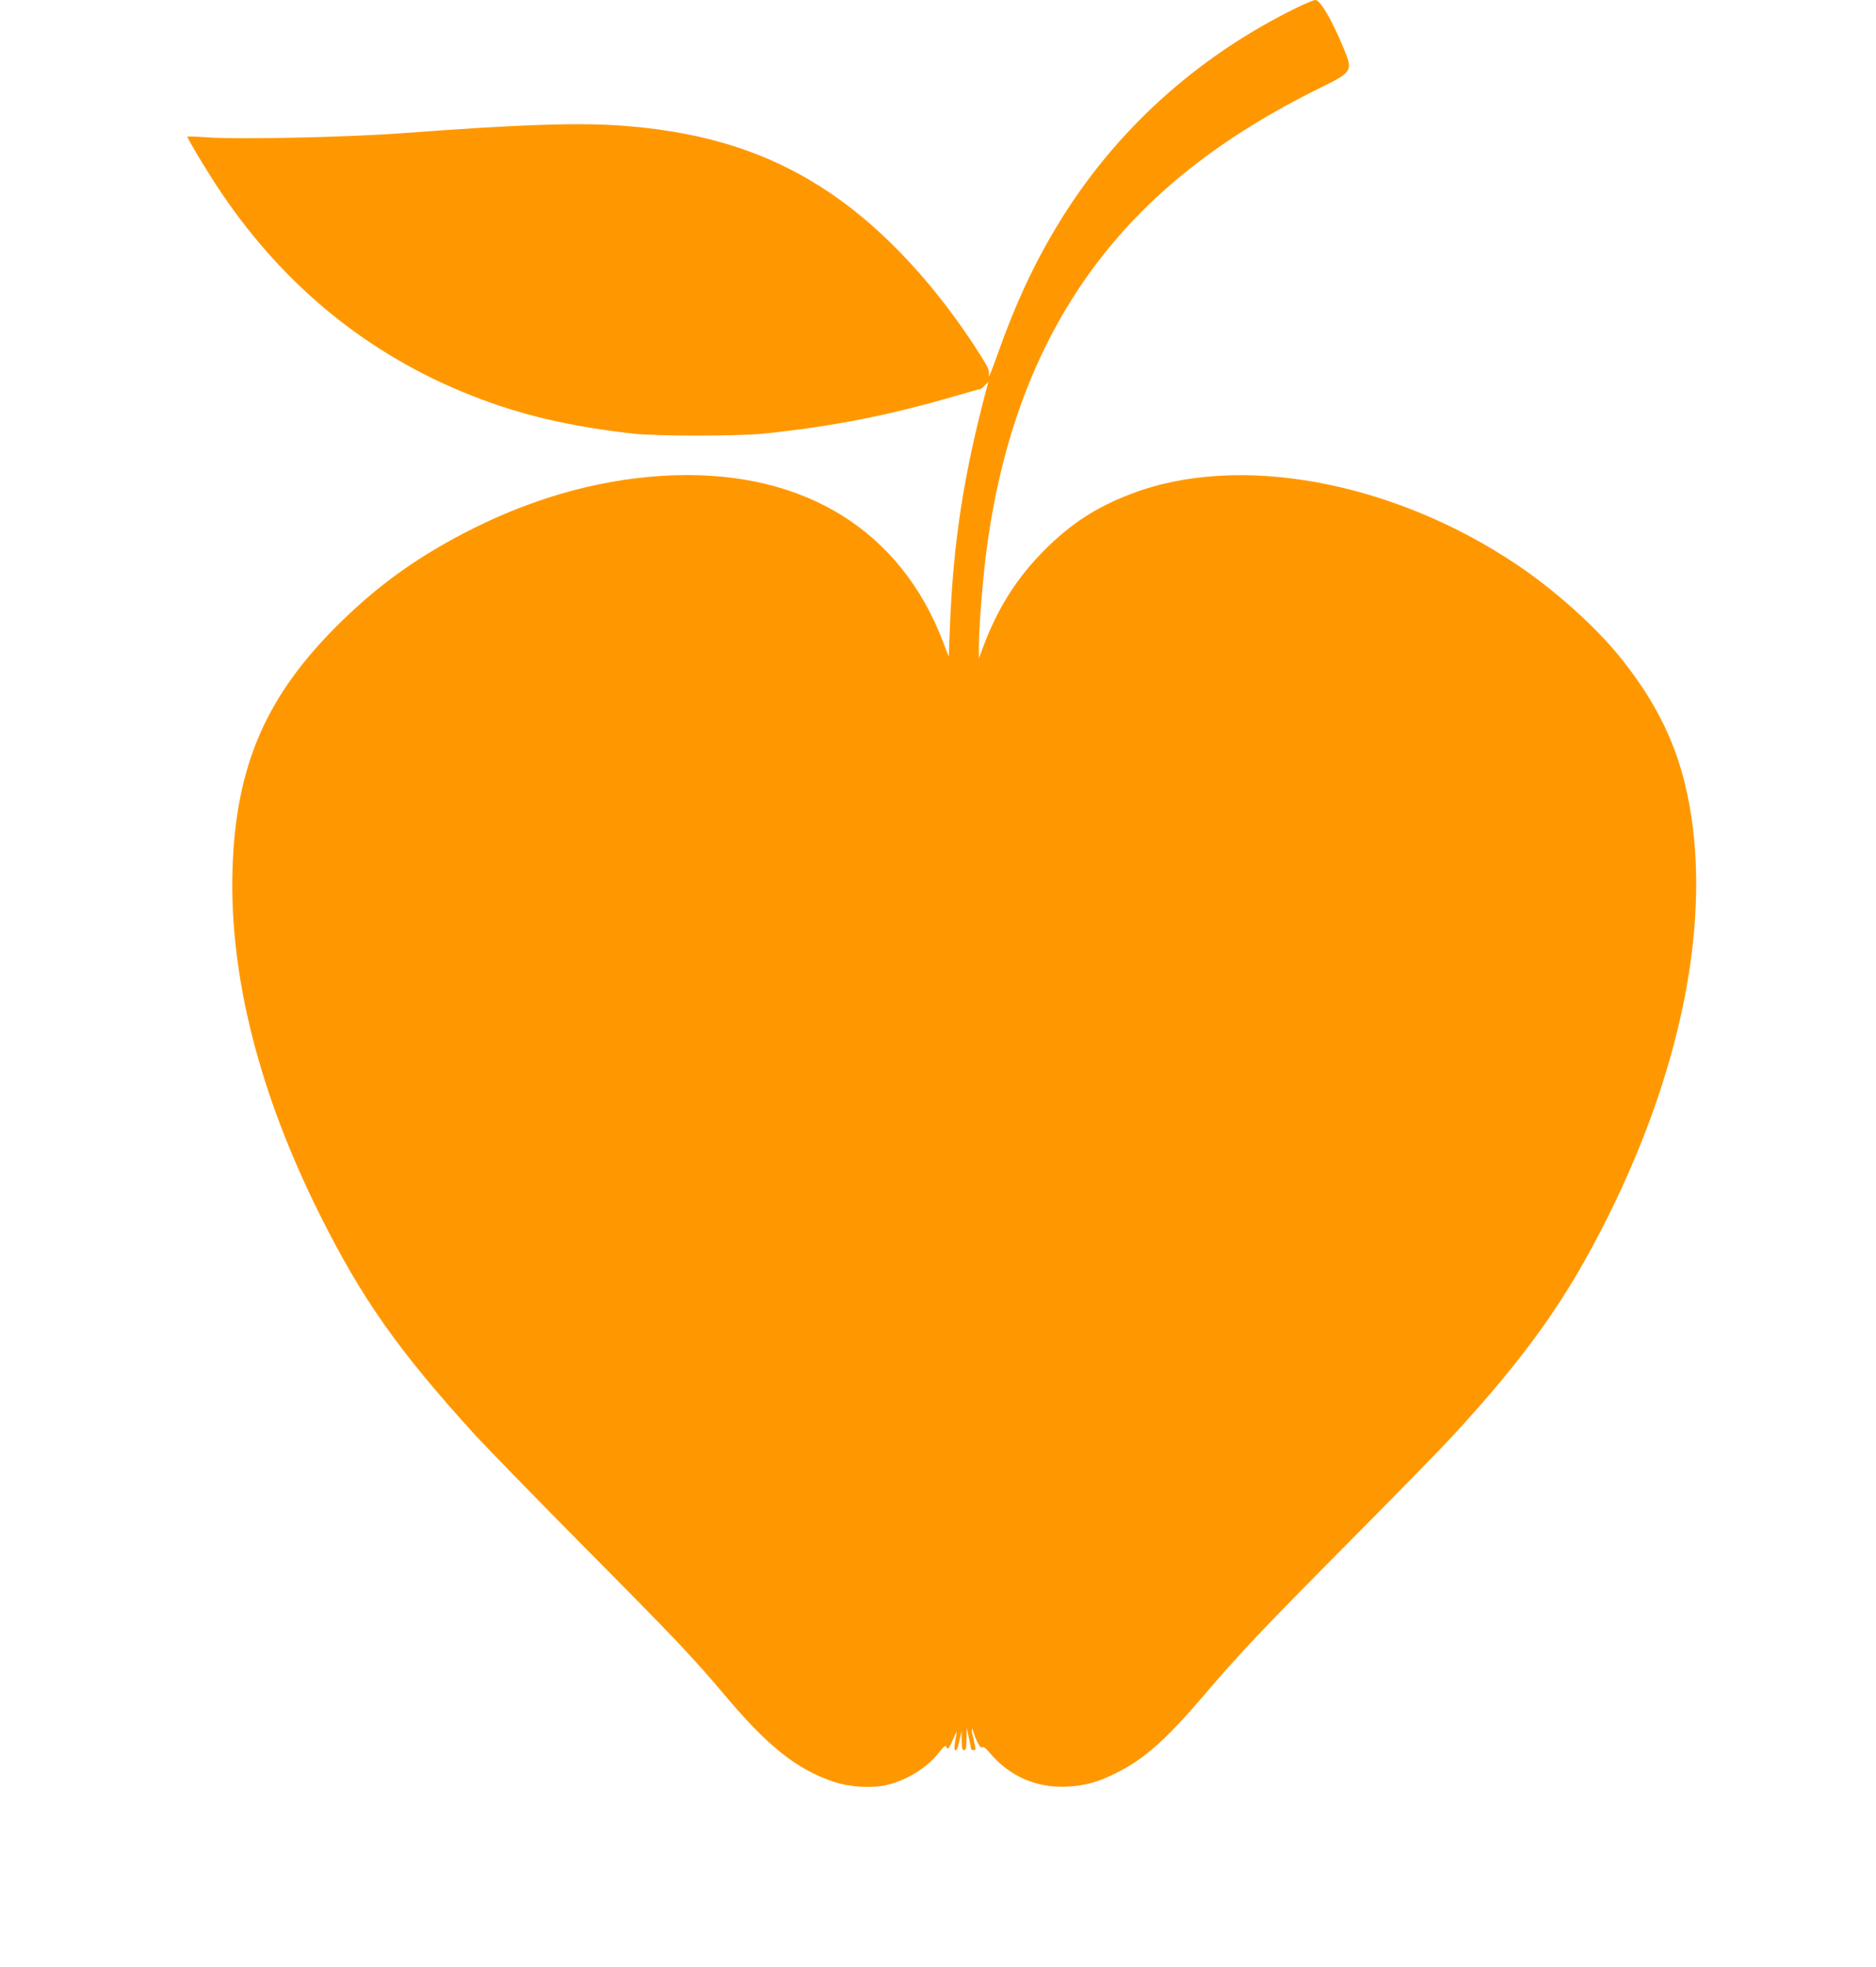 <?xml version="1.0" standalone="no"?>
<!DOCTYPE svg PUBLIC "-//W3C//DTD SVG 20010904//EN"
 "http://www.w3.org/TR/2001/REC-SVG-20010904/DTD/svg10.dtd">
<svg version="1.0" xmlns="http://www.w3.org/2000/svg"
 width="1221pt" height="1280pt" viewBox="0 0 1221 1280"
 preserveAspectRatio="xMidYMid meet">
<g transform="translate(0,1280) scale(0.1,-0.1)"
fill="#ff9800" stroke="none">
<path d="M8442 12751 c-656 -321 -1191 -807 -1560 -1418 -154 -254 -277 -520
-389 -838 -35 -99 -61 -163 -58 -141 6 34 0 48 -51 130 -280 445 -624 818
-975 1056 -381 259 -799 397 -1332 440 -297 24 -672 12 -1447 -46 -379 -28
-1089 -43 -1297 -27 -62 5 -113 6 -113 3 0 -14 141 -248 221 -365 412 -611
961 -1056 1625 -1318 320 -127 635 -201 1054 -249 150 -17 684 -17 850 0 449
47 805 116 1252 246 87 25 160 46 163 46 2 0 14 10 26 23 l22 22 -7 -25 c-155
-583 -222 -1015 -244 -1582 l-7 -182 -34 89 c-275 729 -900 1119 -1750 1092
-437 -14 -884 -132 -1315 -348 -339 -170 -602 -356 -859 -608 -485 -475 -684
-933 -704 -1616 -19 -687 173 -1446 566 -2235 277 -554 511 -887 1019 -1445
76 -82 394 -409 707 -725 595 -600 702 -713 919 -970 277 -328 463 -475 701
-555 105 -36 250 -44 348 -21 131 31 263 113 340 213 27 35 43 48 45 38 6 -28
20 -15 42 40 13 31 24 54 25 53 2 -2 -2 -27 -7 -56 -10 -50 -6 -74 9 -58 4 3
12 32 19 64 l12 57 1 -62 c1 -49 4 -63 16 -63 12 0 15 15 16 73 l1 72 13 -60
c8 -33 14 -66 14 -72 1 -7 8 -13 16 -13 18 0 18 0 0 75 -14 58 -14 88 0 45 20
-63 47 -112 57 -102 7 7 21 -2 46 -31 130 -156 305 -234 507 -224 115 5 201
29 319 88 181 90 320 212 564 497 249 292 381 431 977 1032 292 294 582 591
645 660 486 527 749 898 1012 1425 514 1028 695 2047 503 2830 -72 292 -204
549 -418 815 -163 203 -427 439 -677 607 -811 544 -1814 727 -2510 458 -228
-87 -388 -192 -561 -364 -180 -181 -303 -374 -398 -626 l-30 -80 0 75 c-1 108
25 439 49 624 96 733 325 1341 696 1843 351 474 826 851 1480 1173 207 102
210 108 149 256 -76 184 -152 314 -184 314 -10 0 -63 -22 -119 -49z"/>
</g>
</svg>
